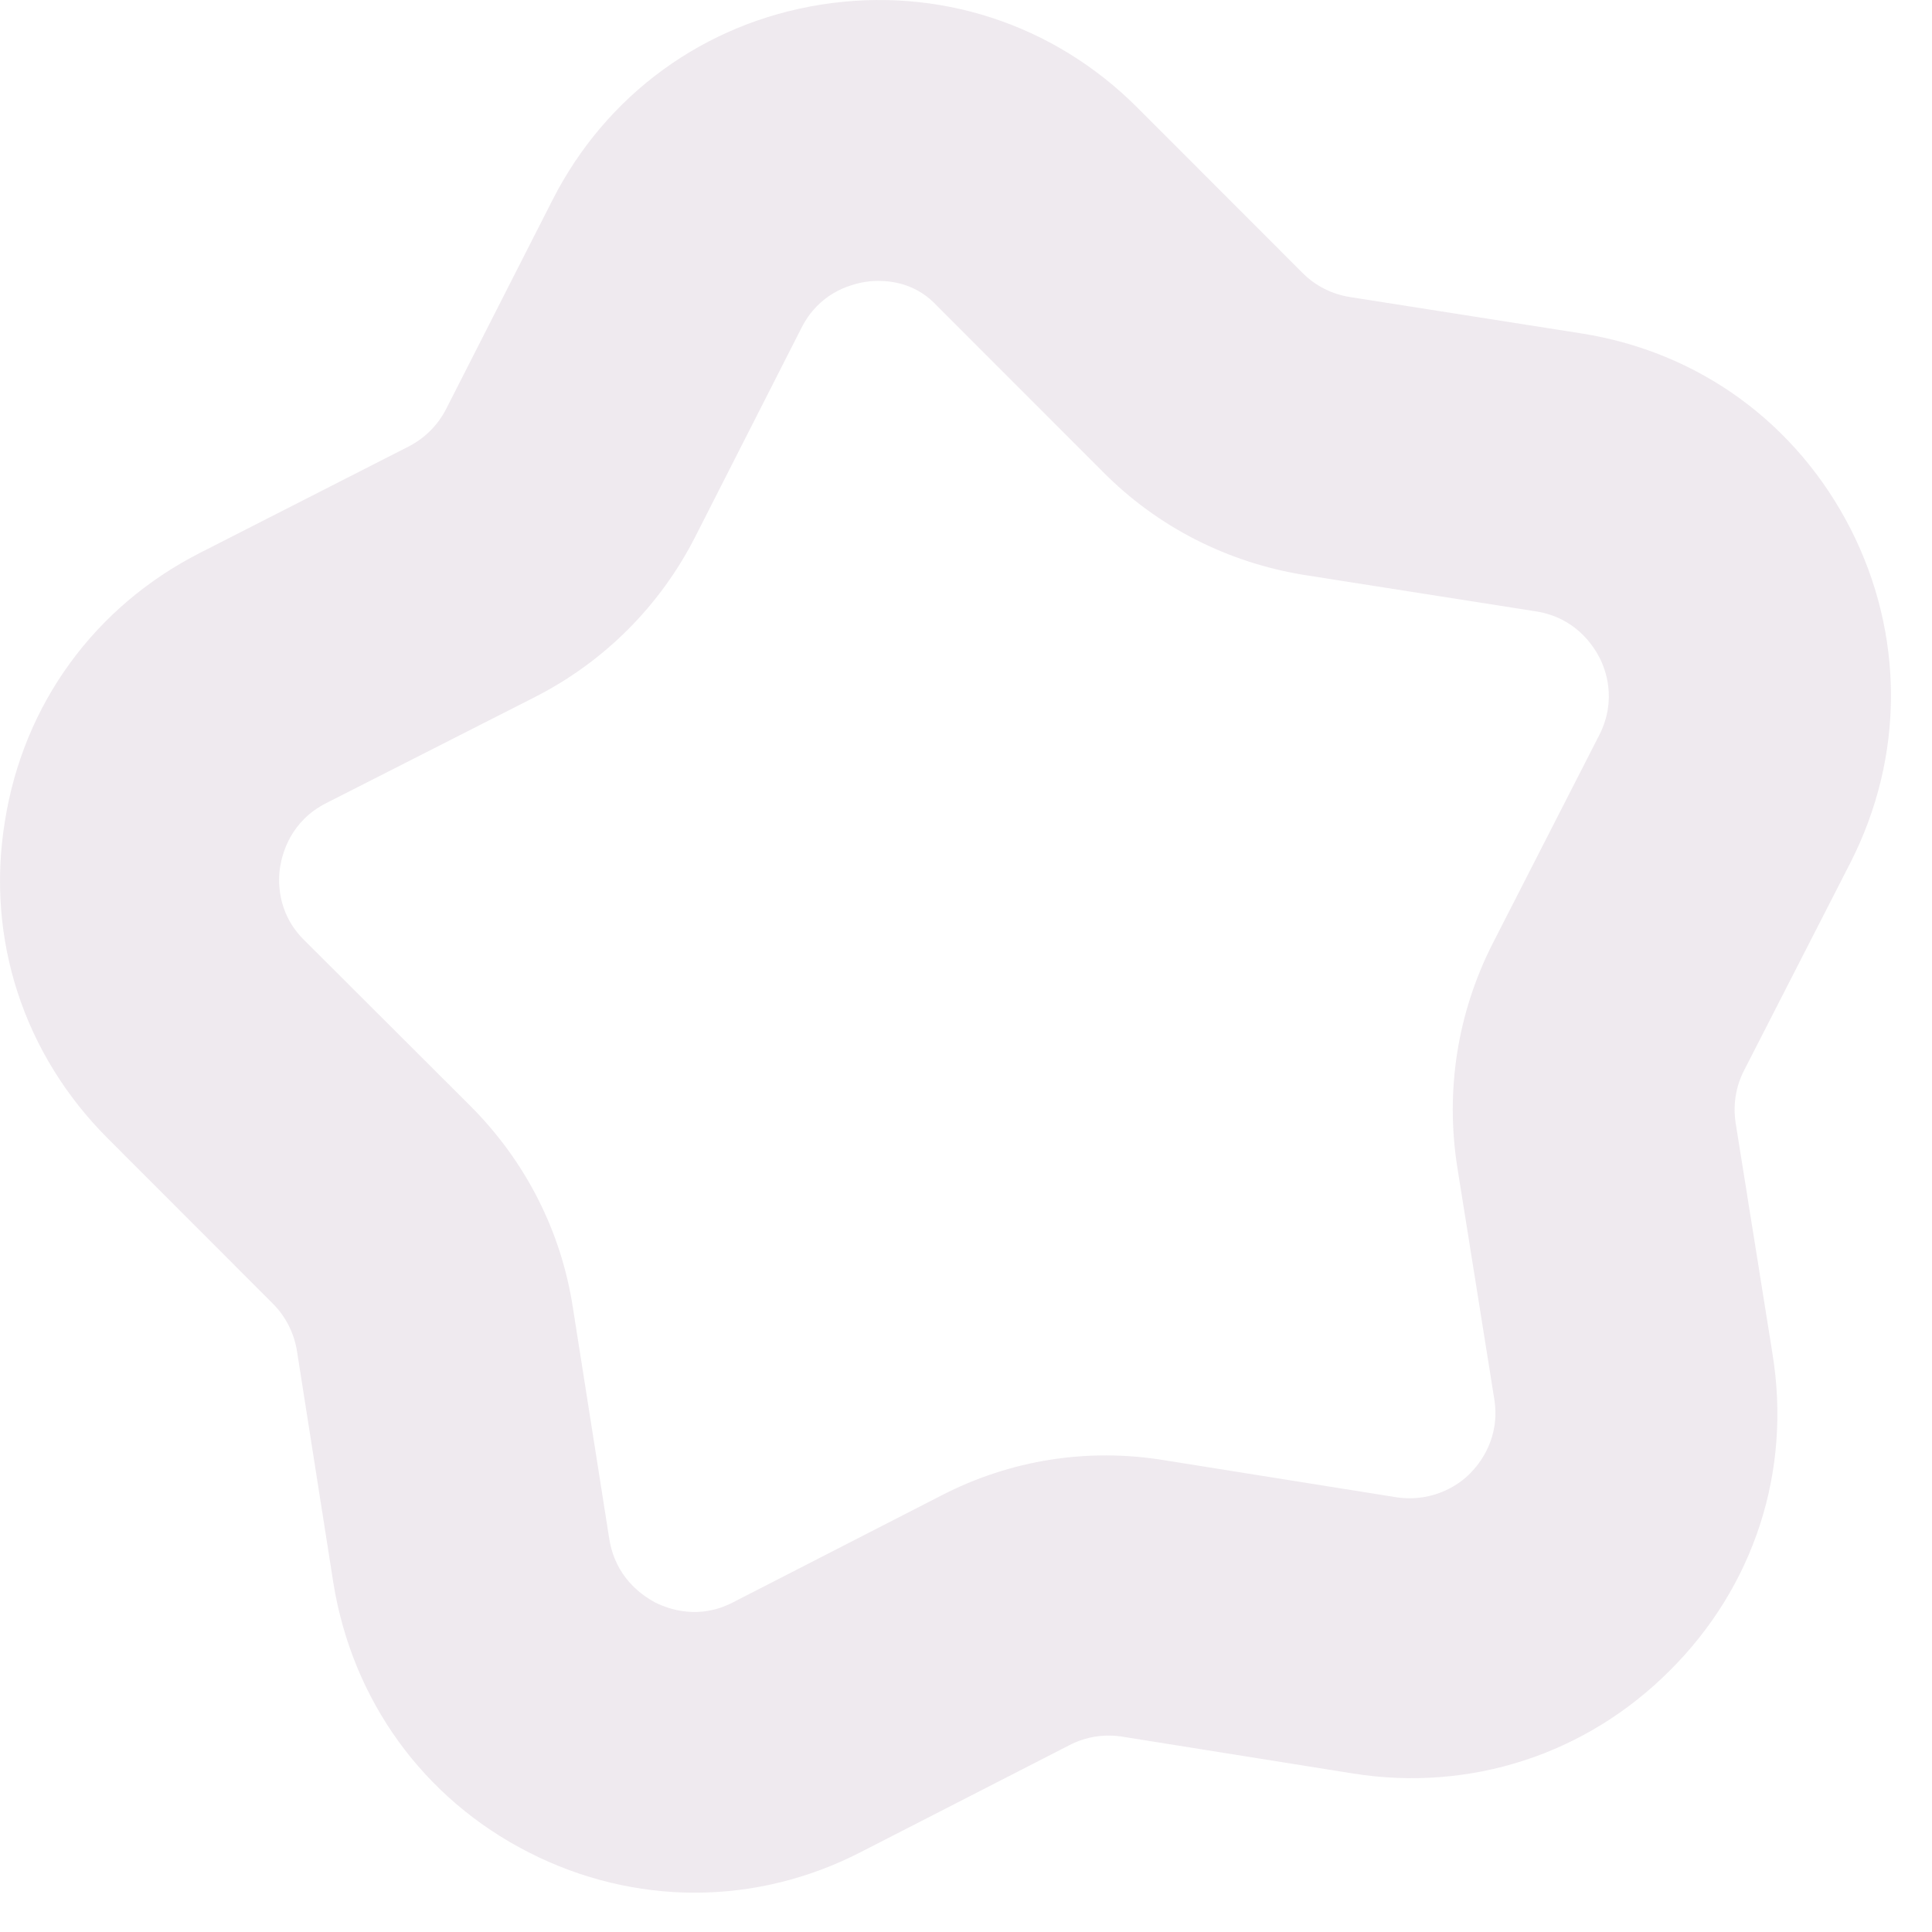 <?xml version="1.0" encoding="UTF-8"?> <svg xmlns="http://www.w3.org/2000/svg" width="26" height="26" viewBox="0 0 26 26" fill="none"> <path opacity="0.1" d="M9.35 25.471C8.591 25.471 7.824 25.29 7.117 24.929C5.696 24.206 4.741 22.882 4.486 21.301L3.997 18.185C3.959 17.944 3.847 17.719 3.674 17.546L1.448 15.318C0.32 14.189 -0.191 12.638 0.065 11.058C0.313 9.477 1.275 8.16 2.696 7.438L5.501 6.008C5.719 5.895 5.892 5.722 6.004 5.504L7.433 2.696C8.155 1.274 9.478 0.31 11.05 0.062C12.621 -0.186 14.177 0.318 15.305 1.447L17.531 3.675C17.703 3.848 17.929 3.961 18.17 3.998L21.282 4.487C22.861 4.736 24.177 5.692 24.907 7.122C25.628 8.544 25.628 10.177 24.907 11.6L23.47 14.407C23.358 14.625 23.32 14.874 23.358 15.115L23.854 18.223C24.11 19.803 23.606 21.354 22.47 22.483C21.343 23.612 19.786 24.116 18.215 23.868L15.102 23.371C14.861 23.333 14.613 23.371 14.395 23.484L11.591 24.921C10.877 25.29 10.11 25.471 9.35 25.471ZM11.816 3.78C11.741 3.78 11.681 3.788 11.636 3.795C11.418 3.833 11.019 3.953 10.786 4.412L9.358 7.22C8.884 8.153 8.132 8.905 7.2 9.38L4.388 10.809C3.914 11.05 3.801 11.479 3.771 11.66C3.741 11.833 3.719 12.285 4.095 12.653L6.328 14.881C7.072 15.626 7.553 16.567 7.711 17.606L8.2 20.714C8.283 21.218 8.621 21.459 8.816 21.565C9.012 21.662 9.41 21.798 9.862 21.565L12.666 20.127C13.598 19.645 14.643 19.48 15.681 19.653L18.794 20.15C19.312 20.225 19.666 19.954 19.786 19.826C19.914 19.698 20.192 19.352 20.11 18.832L19.613 15.717C19.448 14.678 19.613 13.632 20.087 12.699L21.523 9.891C21.764 9.417 21.606 9.003 21.523 8.845C21.44 8.687 21.2 8.311 20.673 8.228L17.561 7.739C16.523 7.573 15.576 7.092 14.839 6.346L12.613 4.119C12.35 3.833 12.034 3.78 11.816 3.78Z" fill="#5B315E"></path> </svg> 